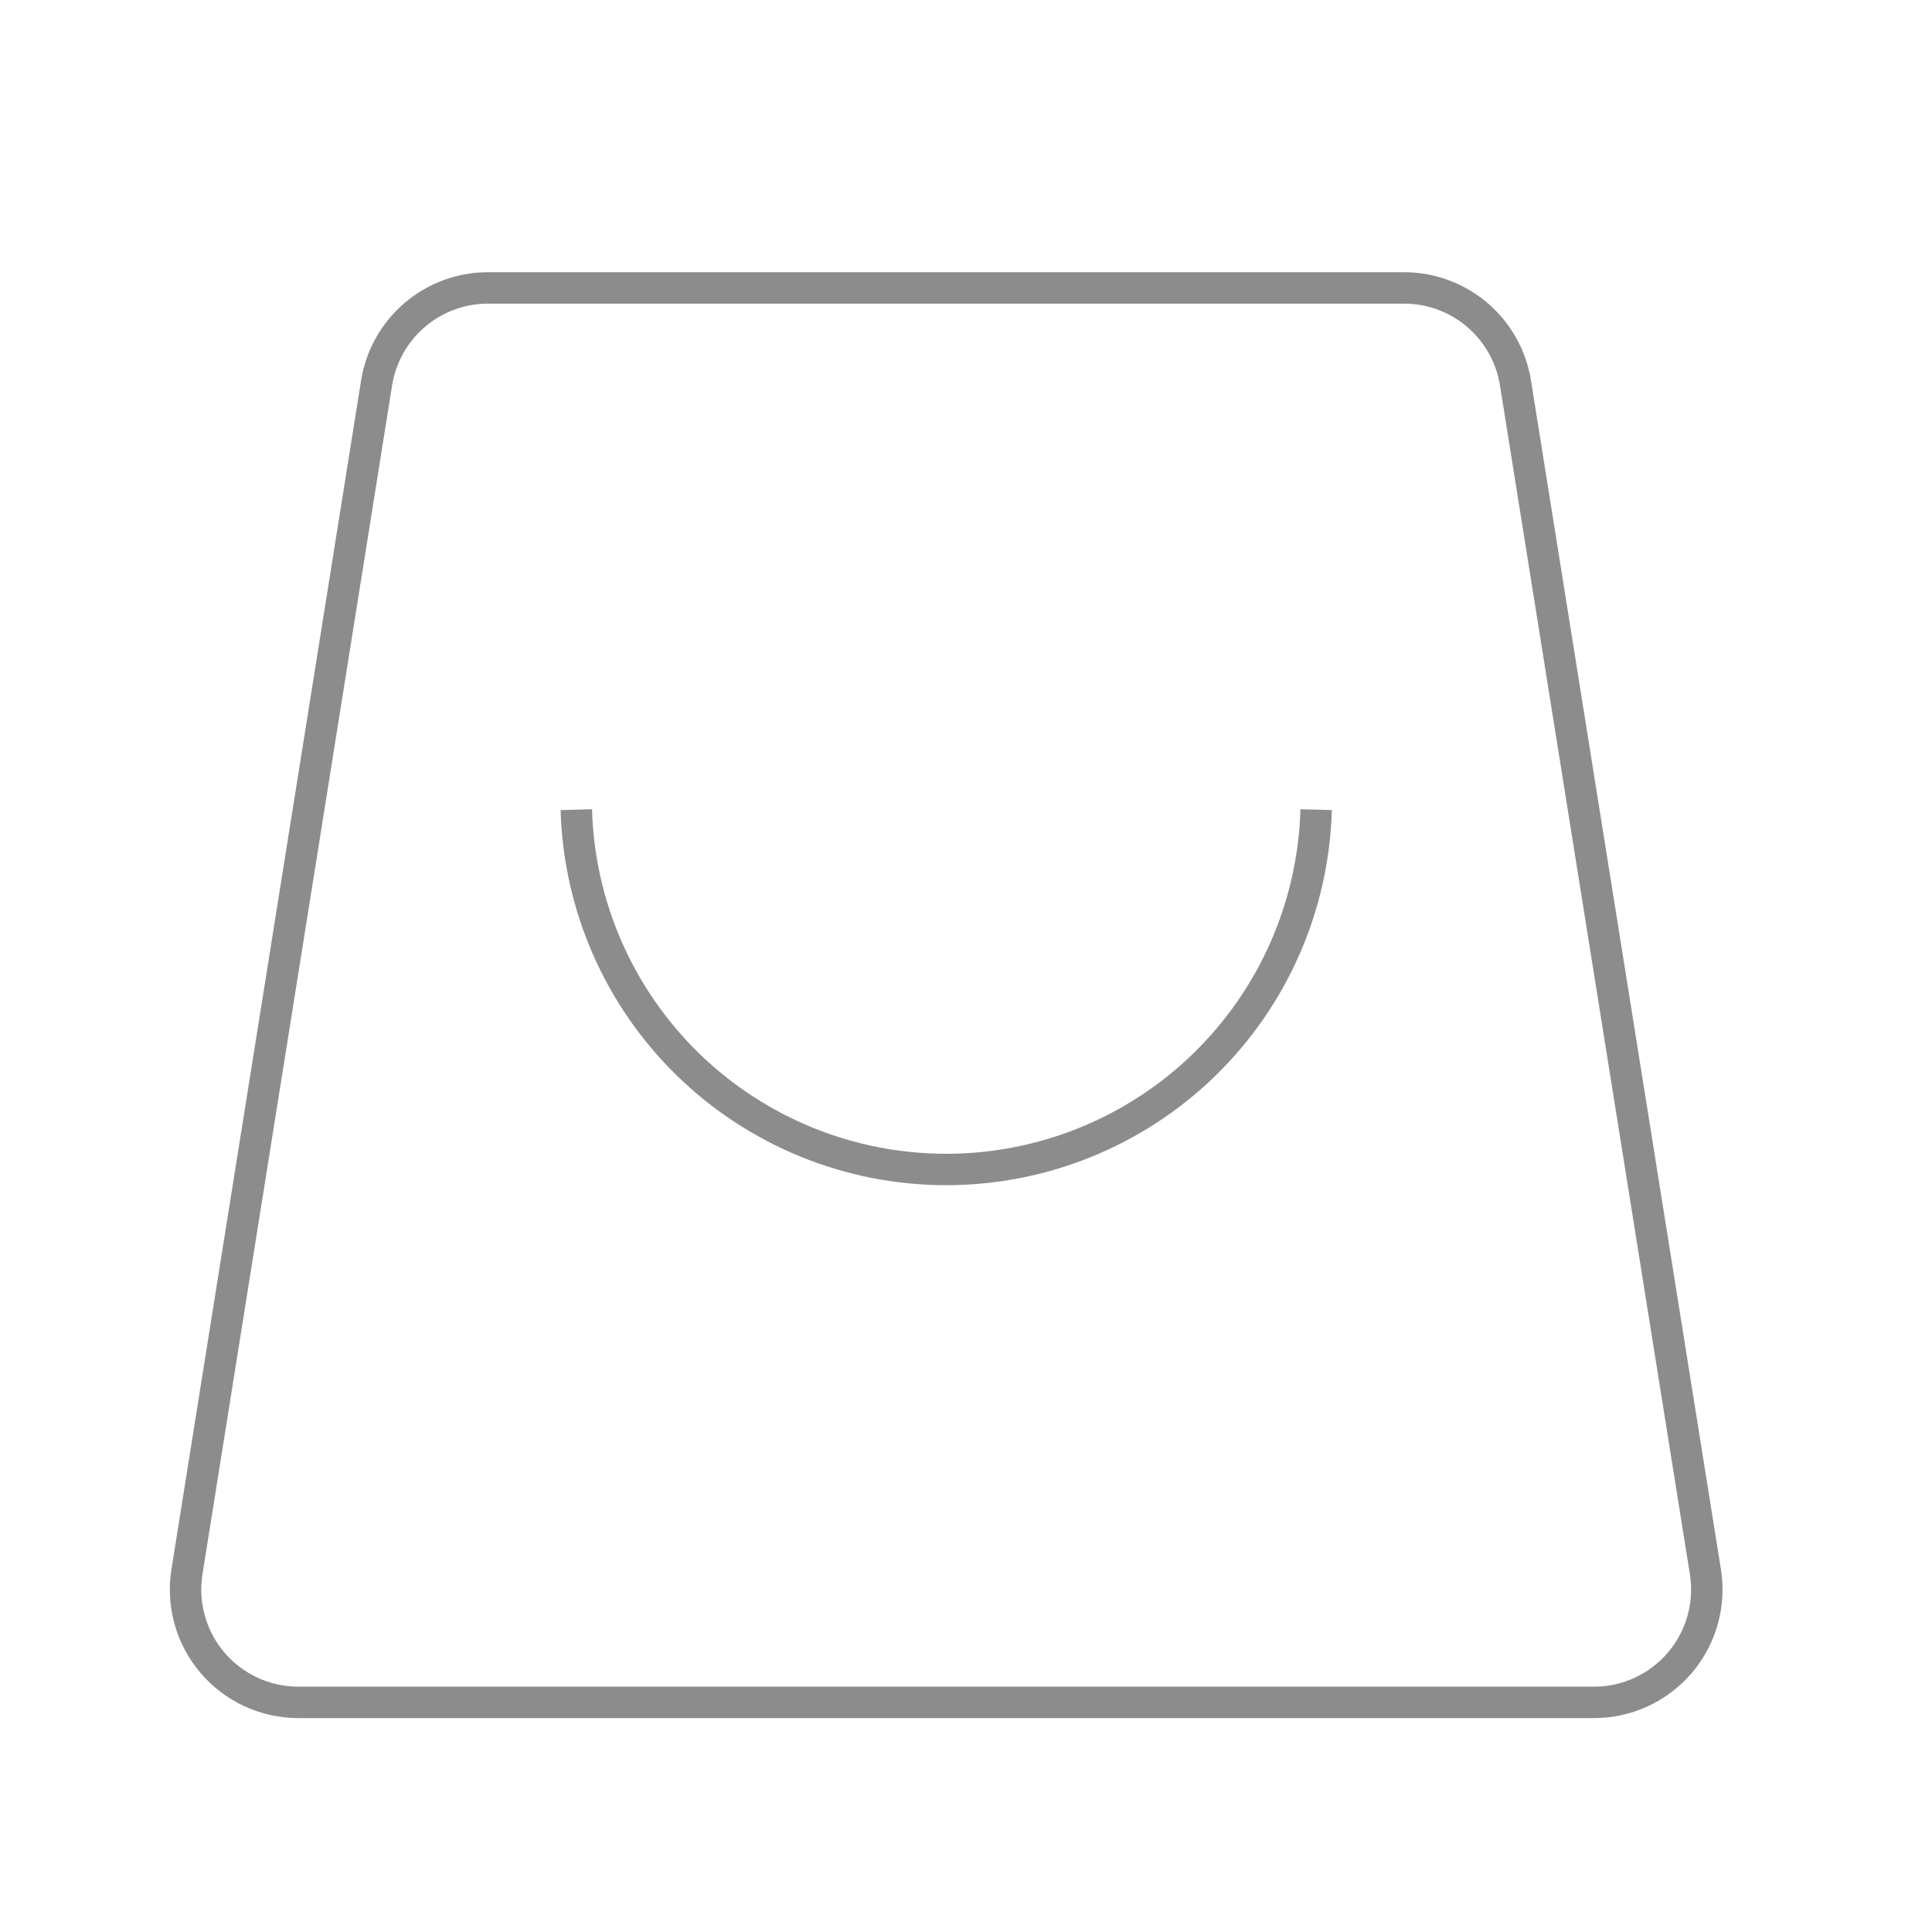<svg xmlns="http://www.w3.org/2000/svg" width="123" height="123" viewBox="0 0 123 123" fill="none"><path d="M101.475 108.382H19.001C17.958 108.383 16.928 108.157 15.982 107.72C15.036 107.282 14.196 106.644 13.521 105.85C12.846 105.055 12.352 104.123 12.074 103.119C11.795 102.114 11.739 101.061 11.908 100.033L23.975 24.382C24.246 22.679 25.121 21.131 26.44 20.02C27.759 18.909 29.433 18.309 31.157 18.331H89.39C91.099 18.331 92.752 18.94 94.052 20.049C95.352 21.158 96.214 22.695 96.483 24.382L108.568 100.033C108.737 101.061 108.681 102.114 108.402 103.119C108.123 104.123 107.63 105.055 106.955 105.85C106.28 106.644 105.44 107.282 104.494 107.72C103.547 108.157 102.517 108.383 101.475 108.382Z" stroke="#8C8C8C" stroke-width="2" stroke-miterlimit="10" stroke-linejoin="round"></path><path d="M83.791 51.547C83.622 57.68 81.066 63.505 76.668 67.784C72.27 72.062 66.377 74.455 60.241 74.455C54.106 74.455 48.212 72.062 43.814 67.784C39.416 63.505 36.861 57.68 36.691 51.547" stroke="#8C8C8C" stroke-width="2" stroke-miterlimit="10" stroke-linejoin="round"></path></svg>